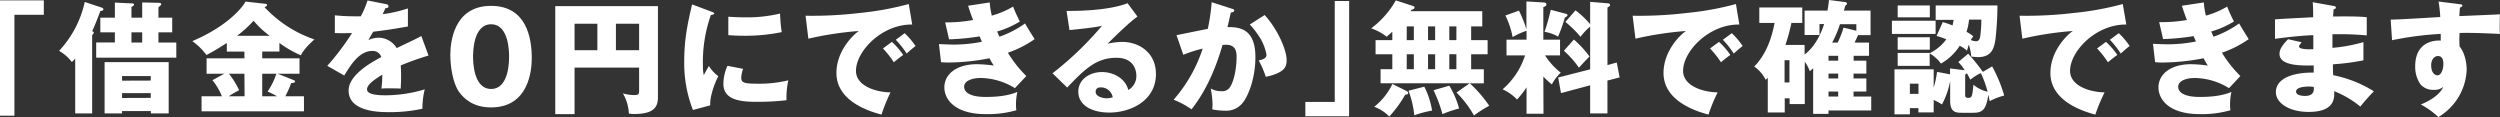 <svg xmlns="http://www.w3.org/2000/svg" viewBox="0 0 737.35 34.52"><rect x="0" y="0" width="737.35" height="34.52" fill="#333333" stroke="none"/><defs><style>.cls-1{fill:#fff;}</style></defs><g id="レイヤー_2" data-name="レイヤー 2"><g id="共通"><path class="cls-1" d="M0,.11H12.92V4.36H4.25V34.12H0Z"/><path class="cls-1" d="M27.18,33.44h-5V17.28a8.23,8.23,0,0,1-1,1A12.4,12.4,0,0,0,17.43,15,30.78,30.78,0,0,0,25,.58L29.88,2.2c.25.07.61.21.61.54s-.32.43-.9.54c-1.18,3.09-1.72,4.5-2.41,5.93.22.08.47.18.47.44s-.29.54-.47.68ZM41.94,5.22V.72l4.79.11c.25,0,.82,0,.82.43,0,.25-.53.65-.82.9V5.22h4.06V9.54H46.73v3H52V17H28.37V12.53h5.51v-3H29.59V5.22h4.29V.76L38.77,1c.51,0,.76.11.76.36s-.33.47-.76.68V5.22ZM36,32.76v.68H30.85V18.32h18.9V33.44H44.5v-.68Zm8.46-9V22.43H36v1.36Zm0,5.11V27.46H36V28.9ZM38.77,9.54v3h3.17v-3Z"/><path class="cls-1" d="M77.34,17.21h11v4.53H81.88l4.61,1.84c.32.14.54.21.54.43,0,.39-.58.47-1.16.5a28.18,28.18,0,0,1-1.72,3.89h5.5v4.43H59.45V28.4h6a18.33,18.33,0,0,0-2.8-4.75l3.52-1.91H60.93V17.21H72.09v-2H66.9V12.67c-2.37,1.51-3,1.94-6,3.56a18.6,18.6,0,0,0-4.18-4.1C66.8,7.85,71.33,2.48,72.41.47l5.87.65c.21,0,.47.07.47.36s-.36.54-.72.64a35.8,35.8,0,0,0,14.72,9.51c-.69.57-3.21,2.88-4,4.68a31.33,31.33,0,0,1-6.34-3.64v2.52H77.34Zm-5.25,4.53H67.52a24.11,24.11,0,0,1,3,4.86c-1.51.83-2.2,1.22-3.06,1.8h4.68Zm7.45-11.19a26.58,26.58,0,0,1-4.75-4.43,34.43,34.43,0,0,1-4.86,4.43ZM77.34,28.4h4.39a26.79,26.79,0,0,0-2.8-1.4,21.46,21.46,0,0,0,2.59-5.26H77.34Z"/><path class="cls-1" d="M113.87,1.22c.22,0,.72.15.72.65s-.65.54-.9.54l-.83,1.77a39.16,39.16,0,0,0,7.45-1.7V7.81c-5.36.94-6,1-10.25,1.55-.44.75-.51.9-1.41,2.48a6.84,6.84,0,0,1,3.13-.72A6.33,6.33,0,0,1,117,14.18c5.33-2.55,5.94-2.81,7.27-3.56l2.12,5.76a85.93,85.93,0,0,0-8.2,2.91c.07,1.05.11,2.16.11,3.24,0,1.62-.08,2.63-.11,3.6-1.15-.07-2.45-.07-3.6-.07a16.55,16.55,0,0,0-2.09.07,30.85,30.85,0,0,0,.25-4.1c-2.23,1.37-4.5,2.88-4.5,4.35,0,1.62,3.67,1.73,5.51,1.73a40.69,40.69,0,0,0,11.52-1.76,22.76,22.76,0,0,0-.69,5.72,44.35,44.35,0,0,1-10,1c-2.41,0-11.77,0-11.77-6.38,0-4.24,5.72-7.81,9.65-9.86a2.62,2.62,0,0,0-2.7-1.8c-3.75,0-6.26,4-8.24,7.24l-5-2.85a75.92,75.92,0,0,0,7.31-9.68c-1.94.07-3.53.07-5.08,0l0-5.22c1.12.11,3.2.29,5.65.29,1,0,1.48,0,2,0A26.91,26.91,0,0,0,108.4.14Z"/><path class="cls-1" d="M156.84,17.17c0,3.46-.83,14.51-12,14.51-5.22,0-8-2.52-9.5-4.65-1.87-2.73-2.52-7.66-2.52-10.8,0-3.45.83-14.5,12-14.5C155.36,1.73,156.84,11.3,156.84,17.17Zm-17.31-.47c0,1.19,0,9.54,5.32,9.54s5.3-8.31,5.3-9.54,0-9.54-5.3-9.54S139.53,15.41,139.53,16.7Z"/><path class="cls-1" d="M169.46,19.94V33.66h-5.69V1.8h30.28v27c0,3.42-2.09,4.82-7.06,4.82a9.25,9.25,0,0,1-1.51-.14,13,13,0,0,0-1.77-5.94,12,12,0,0,0,3.39.5c1.4,0,1.4-.39,1.4-1.62V19.94ZM176.19,7h-6.73v7.81h6.73Zm5.47,7.81h6.84V7h-6.84Z"/><path class="cls-1" d="M209.66,3.38c.69.26,1,.36,1,.62s-.72.39-1,.43a41.74,41.74,0,0,0-2.34,14.86,12.47,12.47,0,0,0,.25,2.88c.22-.39,1.08-2,1.52-2.7a10.56,10.56,0,0,0,2.77,3c-.9,1.69-2.56,5.86-2.38,8.6l-5.11,1.37A38,38,0,0,1,201.81,18c0-6.52,1-11,2.31-16.7Zm9.5,16.92a10,10,0,0,0-.54,2.56c0,1.58.87,1.83,5,1.83a36.53,36.53,0,0,0,8.89-1,23.8,23.8,0,0,0-.54,5.87,76.45,76.45,0,0,1-9.11.47c-5.36,0-9.5-.94-9.5-5.33a13.3,13.3,0,0,1,1.19-5.29ZM214.81,4.93c1.08.07,2.52.18,4.68.18A42,42,0,0,0,230.07,4c0,.58.18,3.74.5,5.47a53.31,53.31,0,0,1-11.08,1.08c-2.13,0-3.53-.11-4.68-.18Z"/><path class="cls-1" d="M269.05,7.24c-8.89-.15-16.59,7.84-16.59,13.67,0,4.18,5.29,6.23,10.19,6.34A48.41,48.41,0,0,0,260,33.8C257,33,246.7,30.13,246.7,21.53c0-6.66,5.15-11.45,6.62-12.39a98.89,98.89,0,0,0-14.9,2.27l-.83-6.77a117.77,117.77,0,0,0,16-.82,87.08,87.08,0,0,0,14.44-2.63Zm-6,5.11a22,22,0,0,1,3.35,3.85c-1,.72-1.51,1.11-2.77,2.16a29,29,0,0,0-3.21-4.07Zm3.78-2.56a22.56,22.56,0,0,1,3.2,3.78,34.05,34.05,0,0,0-2.62,2.23,27,27,0,0,0-3.21-4.07Z"/><path class="cls-1" d="M291.92.72a20.87,20.87,0,0,0,.61,3.89,25.78,25.78,0,0,0,6.27-2.67,42.81,42.81,0,0,0,2,4.4,27.08,27.08,0,0,1-6.7,2.95c.47,1.11.54,1.22.68,1.54a30,30,0,0,0,7.56-3.92c.4.79,2.41,4,2.81,4.64a32,32,0,0,1-7.88,4,35.56,35.56,0,0,0,5.43,6.88L299.34,26a19.59,19.59,0,0,0-10.26-3c-1.52,0-4.72.5-4.72,2.59,0,1.72,1.95,3,6.26,3,1.66,0,6,0,9.44-1.48a16.31,16.31,0,0,0-.4,3.85,8.14,8.14,0,0,0,.11,1.55,30.57,30.57,0,0,1-9,1.15c-9.25,0-12.24-4.42-12.24-7.88,0-3.85,3.53-6.84,9.58-6.84a37.34,37.34,0,0,1,5,.4,20,20,0,0,1-1.26-2.16,64.78,64.78,0,0,1-12,1.26,21.32,21.32,0,0,1-2.3-.11l-.62-5.33c2.2.11,3.6.15,4.4.15a43.46,43.46,0,0,0,8.27-.83c-.18-.4-.28-.72-.68-1.59a68.05,68.05,0,0,1-9,.87l-1.15-5A42.89,42.89,0,0,0,287,5.9c-.83-2.16-1.08-3-1.47-4.21Z"/><path class="cls-1" d="M335.49,4.9c-2.44,1.62-8,7.19-8.82,8a19.9,19.9,0,0,1,4.32-.54c4.9,0,9.94,3.1,9.94,9.47,0,7.92-7.52,11.37-13.75,11.37-4.64,0-9.14-1.83-9.14-6.19,0-3.56,3.31-5.76,7-5.76,3.38,0,6.91,1.91,7.74,5.29a4.74,4.74,0,0,0,2.38-4.24c0-.87-.29-5.26-5.87-5.26-6.08,0-9.54,3.57-14.54,8.78l-4.32-4.21a95.9,95.9,0,0,0,14.58-14c-1.16.25-2.38.54-9.58,1.26l-.86-5.65c1.4,0,11.8.14,18-2.27ZM324.66,25.77c-1.22,0-1.51.69-1.51,1.3,0,1.37,2,1.91,3.24,1.91a5.94,5.94,0,0,0,1.8-.29A3.54,3.54,0,0,0,324.66,25.77Z"/><path class="cls-1" d="M363.3,2.56c.4.1.72.21.72.54,0,.5-.75.57-1,.57-.54,2.45-.75,3.39-1,4.32,3.1,0,8.25.11,8.25,8.82,0,5.94-1.87,11-3.6,13.32a6.17,6.17,0,0,1-5.33,2.52,19.48,19.48,0,0,1-3.81-.4,12.6,12.6,0,0,0,.1-1.33,26.64,26.64,0,0,0-.54-4.82,6.1,6.1,0,0,0,3.14.79,2.72,2.72,0,0,0,2.12-.69c1.22-1.08,2.37-5.11,2.37-9.57,0-3.71-2.59-3.49-4.14-3.38-2.84,9.75-6.22,15.22-9.14,19a25.66,25.66,0,0,0-5.29-2.84,43.11,43.11,0,0,0,8.57-15.08A39.22,39.22,0,0,0,349,16.16l-2-5.79c1.48-.29,7.89-1.62,9.22-1.84A55.39,55.39,0,0,0,357.37.65ZM373,4.43c4,4.42,6.48,10.44,6.48,13.28,0,1.87-.61,2.88-2.55,3.82a14.54,14.54,0,0,1-3.6,1.11,29.14,29.14,0,0,0-2.09-4.82c1-.22,2.3-.51,2.3-1.66a14.34,14.34,0,0,0-1.87-4.93,25.5,25.5,0,0,0-3.06-4Z"/><path class="cls-1" d="M397.9,34.3H385V30.06h8.67V.29h4.25Z"/><path class="cls-1" d="M433.47,24.55H407.19V20.41h3.46V16h-4.94V11.84h4.94V9.36c-.76.72-1.16,1-1.66,1.47a15.87,15.87,0,0,0-4.57-2.48A26.68,26.68,0,0,0,411.69.11l5.15,1.69c.18.07.36.18.36.4,0,.46-.58.57-.83.64a4.8,4.8,0,0,1-.36.47h21.17V7.78H433.9v4.06h4.86V16H433.9v4.43h3.74v4.14H433.5a37.59,37.59,0,0,1,5.73,6.62,35.17,35.17,0,0,0-4.5,2.88,29.59,29.59,0,0,0-5.15-6.77Zm-18.76,2.23c.33.18.62.32.62.65s-.26.43-.9.54a35.92,35.92,0,0,1-4.68,6.41,11.6,11.6,0,0,0-4.43-2.88,19.19,19.19,0,0,0,5.36-6.74Zm.18-14.94H417V7.78h-2.09Zm0,8.57H417V16h-2.09Zm5.19,5.15a23.81,23.81,0,0,1,2.3,7.05A32.21,32.21,0,0,0,417.13,34a29,29,0,0,0-1.7-7.24Zm1.11-13.72h2.09V7.78h-2.09Zm0,8.57h2.09V16h-2.09Zm6.27,4.86A25.75,25.75,0,0,1,430.34,32a34.28,34.28,0,0,0-4.9,1.66,41.59,41.59,0,0,0-2.63-7.06Zm0-17.49v4.06h2.09V7.78Zm0,8.2v4.43h2.09V16Z"/><path class="cls-1" d="M455.24,33.55h-5V25.74a23.6,23.6,0,0,1-2.81,3.6,13.74,13.74,0,0,0-4.25-3,22.21,22.21,0,0,0,6.62-10h-5.47V11.7h5.91V9.07a22.6,22.6,0,0,0-4.11,1.87A24.29,24.29,0,0,0,444,4.57l4-1.44a33.79,33.79,0,0,1,2.2,5.51V.43l4.89.29c.47,0,1,.07,1,.58s-.58.68-.9.79V11.7h4.93v4.64h-4.43a20.83,20.83,0,0,0,4.65,5.11,11.74,11.74,0,0,0-2.63,3.46,26.67,26.67,0,0,1-2.52-2.34ZM461.61,4c.32.07.72.22.72.47s-.47.54-.79.72a47,47,0,0,1-2,5.61,11,11,0,0,0-4-1.4,56.32,56.32,0,0,0,1.83-6.51Zm15.23,14.44.86,4.39-3.6.93v9.69H469V25.16l-8.6,2.3-.83-4.6L469,20.45V7.85a17,17,0,0,0-2.84,3,32.37,32.37,0,0,0-4.47-4.39l3-3.42A28.48,28.48,0,0,1,469,7.13V.54l5.07.43c.29,0,.8.07.8.47s-.4.54-.76.76v17ZM464.2,11.66a29.56,29.56,0,0,1,4.61,5c-.9.9-1.87,1.94-3.13,3.31a27.27,27.27,0,0,0-4.43-5Z"/><path class="cls-1" d="M513,7.24c-8.89-.15-16.59,7.84-16.59,13.67,0,4.18,5.29,6.23,10.19,6.34a48.41,48.41,0,0,0-2.7,6.55C501,33,490.64,30.13,490.64,21.53c0-6.66,5.15-11.45,6.62-12.39a98.89,98.89,0,0,0-14.9,2.27l-.83-6.77a117.77,117.77,0,0,0,16-.82A87.08,87.08,0,0,0,512,1.19Zm-6,5.11a22,22,0,0,1,3.35,3.85c-1,.72-1.52,1.11-2.77,2.16a29,29,0,0,0-3.21-4.07Zm3.78-2.56a22.56,22.56,0,0,1,3.2,3.78c-.9.68-1.51,1.22-2.63,2.23a26.29,26.29,0,0,0-3.2-4.07Z"/><path class="cls-1" d="M550.46,17.89v3.82h-3.78v1.44h3.78V27h-3.78v1.47h5.22v4.11H539.3v1h-4.53V20.12a10.08,10.08,0,0,1-1,.87,10.09,10.09,0,0,0-1.47-2.78V30.7h-4.47V29h-1.44v4.17h-5V22.93c-.15.18-.47.47-.62.61a10.37,10.37,0,0,0-3.38-3.92c3.42-3.46,5.11-8.14,6-12.85h-4.5V2.2h12.67V6.77h-3.2a53.58,53.58,0,0,1-1.77,6.48h5.66v2.84c3.7-2.84,5.18-7.31,5.76-9h-1.37v3.24h-4.39V3.13H539c.18-1,.39-2.48.43-3.13L544,.58c.46.07.75.18.75.5s-.36.5-.5.58c-.11.46-.29,1-.4,1.47h7.85v7.24H548c-.29.68-.4.9-1,2.19h4.25v3.89h-4.54v1.44Zm-24.12-.14v6.58h1.44V17.75Zm15.81.14V16.45H539.3v1.44Zm-2.85,3.82v1.44h2.85V21.71ZM542.15,27H539.3v1.47h2.85Zm5.36-17.93V7.13h-4.83a30.85,30.85,0,0,1-2.3,5.43H542a26.47,26.47,0,0,0,1.72-4.42Z"/><path class="cls-1" d="M570.89,6.12V10H558V6.12Zm9.61,9.72a55.63,55.63,0,0,1,4.32,5.36l2.74-1.62a41.51,41.51,0,0,1,3.56,8.6,18.9,18.9,0,0,0-4.28,1.66c-.22-1.15-.29-1.48-.4-1.87-.65,4.39-1.76,5.29-4.39,5.29h-3.42c-1.73,0-3.45-.14-3.45-3.49V23.9a23.91,23.91,0,0,1-2.42,6.91,16.12,16.12,0,0,0-2.44-1.33v3.67h-4.5V31.89H563.3v1.84h-4.54V20.45h11.56v5.43a32.29,32.29,0,0,0,1-4.68l3.82.72V20.19l4.32.51a13.73,13.73,0,0,0-1.88-2.41ZM573,6.52a22,22,0,0,1,2.88,1,13.87,13.87,0,0,0,.32-1.66h-5.29V1.62h18.22a94.18,94.18,0,0,1-.58,9.9c-.36,2.27-.86,5.33-5.15,5.33a18.91,18.91,0,0,1-2-.18,14.27,14.27,0,0,0-.72-3.5c-.25.69-.36,1.19-.54,1.77A9.86,9.86,0,0,0,578,13.5a15.72,15.72,0,0,1-5.54,5.25,10.85,10.85,0,0,0-3.32-3v3.67H559.7V15.62h9.46v.07a13.74,13.74,0,0,0,4.9-4.1c-1.51-.61-2.2-.79-2.88-1Zm-3.82-4.9V5.11H559.7V1.62Zm0,9.36v3.67H559.7V11Zm-3.34,16.7v-3H563.3v3ZM579.6,28c0,.5.11.86.9.86,1.15,0,1.19-.43,1.55-3.88a9.47,9.47,0,0,0,4.18,2.08,31.3,31.3,0,0,0-2-5.5,14.11,14.11,0,0,0-3.1,1.94c-.28-.54-.46-.9-1-1.87a2.93,2.93,0,0,0-.51.36Zm1.15-22.21a17.08,17.08,0,0,1-.75,3.6,11.6,11.6,0,0,1,2,1.3,12.7,12.7,0,0,0-.72,1.11,4.21,4.21,0,0,0,1.52.36c.64,0,1.08-.32,1.26-1.51a39.06,39.06,0,0,0,.32-4.86Z"/><path class="cls-1" d="M627.14,7.24c-8.89-.15-16.6,7.84-16.6,13.67,0,4.18,5.29,6.23,10.19,6.34A48.41,48.41,0,0,0,618,33.8c-2.92-.79-13.25-3.67-13.25-12.27,0-6.66,5.15-11.45,6.63-12.39a99.07,99.07,0,0,0-14.91,2.27l-.82-6.77a117.71,117.71,0,0,0,16-.82,87.08,87.08,0,0,0,14.44-2.63Zm-6,5.11a22,22,0,0,1,3.35,3.85c-1,.72-1.51,1.11-2.77,2.16a29,29,0,0,0-3.21-4.07Zm3.78-2.56a22.56,22.56,0,0,1,3.2,3.78,34.05,34.05,0,0,0-2.62,2.23,27,27,0,0,0-3.21-4.07Z"/><path class="cls-1" d="M650,.72a21.76,21.76,0,0,0,.61,3.89,25.78,25.78,0,0,0,6.27-2.67,42.81,42.81,0,0,0,2,4.4,27.08,27.08,0,0,1-6.7,2.95c.47,1.11.54,1.22.69,1.54a30.13,30.13,0,0,0,7.55-3.92c.4.79,2.42,4,2.81,4.64a32,32,0,0,1-7.88,4,35.56,35.56,0,0,0,5.43,6.88L657.42,26a19.59,19.59,0,0,0-10.26-3c-1.51,0-4.72.5-4.72,2.59,0,1.72,1.95,3,6.27,3,1.65,0,6,0,9.43-1.48a16.31,16.31,0,0,0-.4,3.85,8.14,8.14,0,0,0,.11,1.55,30.57,30.57,0,0,1-9,1.15c-9.25,0-12.23-4.42-12.23-7.88,0-3.85,3.52-6.84,9.57-6.84a37.34,37.34,0,0,1,5,.4,20,20,0,0,1-1.26-2.16,64.78,64.78,0,0,1-12,1.26,21.32,21.32,0,0,1-2.3-.11L635,12.92c2.19.11,3.59.15,4.39.15a43.55,43.55,0,0,0,8.28-.83c-.18-.4-.29-.72-.69-1.59a68.05,68.05,0,0,1-9,.87l-1.15-5A42.89,42.89,0,0,0,645,5.9c-.82-2.16-1.08-3-1.47-4.21Z"/><path class="cls-1" d="M688.29,1.76c.32.08.65.11.65.47s-.4.47-.65.51c-.14,1.4-.14,1.72-.18,2.12,1.66,0,7.24-.11,9.94.22v5.36a87.36,87.36,0,0,0-10.12-.33v4a46.46,46.46,0,0,0,9.14-1.69v5.37a69.24,69.24,0,0,1-9,1.18c0,1.55,0,1.7.08,3.21a35.57,35.57,0,0,1,12,4.75,57.85,57.85,0,0,0-4,4.5,29,29,0,0,0-7.7-4.54c.07,1.87.32,6.12-7.56,6.12-5.58,0-9.64-2.55-9.64-5.83,0-4.1,5.14-5.87,11.15-5.76,0-.83,0-.83,0-2.12-3.57.07-10.08.18-10.08-3.39,0-1.26.65-2.41,2.52-4.35l4,.9c-.65.86-.76,1-.76,1.22s0,1,4.21.83c0-.65,0-3.56,0-4.14-4.43.18-8.32.68-11.3,1.08V5.72c1.76-.18,9.64-.54,11.26-.64,0-1.37,0-2.78-.14-4.43Zm-7.45,23.76c-.18,0-3.64,0-3.64,1.48,0,1.18,2,1.29,2.6,1.29,1.76,0,2.84-.65,2.62-2.63A8.05,8.05,0,0,0,680.84,25.52Z"/><path class="cls-1" d="M725.36,1.22c.58.08.9.11.9.4s-.43.54-.72.61c-.07.65-.1,1.08-.18,2.52,10.15-.43,11.27-.47,11.95-.54,0,.76-.1,4.32,0,5.8-6.52-.33-9.25-.33-11.88-.29a29.53,29.53,0,0,0,0,4c2.09,2.56,2.09,6.41,2.09,6.92a17,17,0,0,1-8.36,13.89A23.71,23.71,0,0,0,714,30.81c1.08-.43,5.33-2.23,6.62-5.18a4,4,0,0,1-2.84.86,4.81,4.81,0,0,1-3.89-1.62,9.05,9.05,0,0,1-1.55-5.32c0-7.92,6.77-7.67,7.53-7.56,0-1.16,0-1.48,0-2a98.24,98.24,0,0,0-14.36,1.87l-.4-6.08c.83,0,2.2,0,14.62-.76a35.61,35.61,0,0,0-.51-4.57Zm-8.31,18c0,2.38,1.19,3,1.83,3,1.12,0,1.77-1.66,1.77-3.46,0-.83-.18-2.23-1.62-2.23C717.84,16.56,717.05,17.75,717.05,19.22Z"/></g></g></svg>